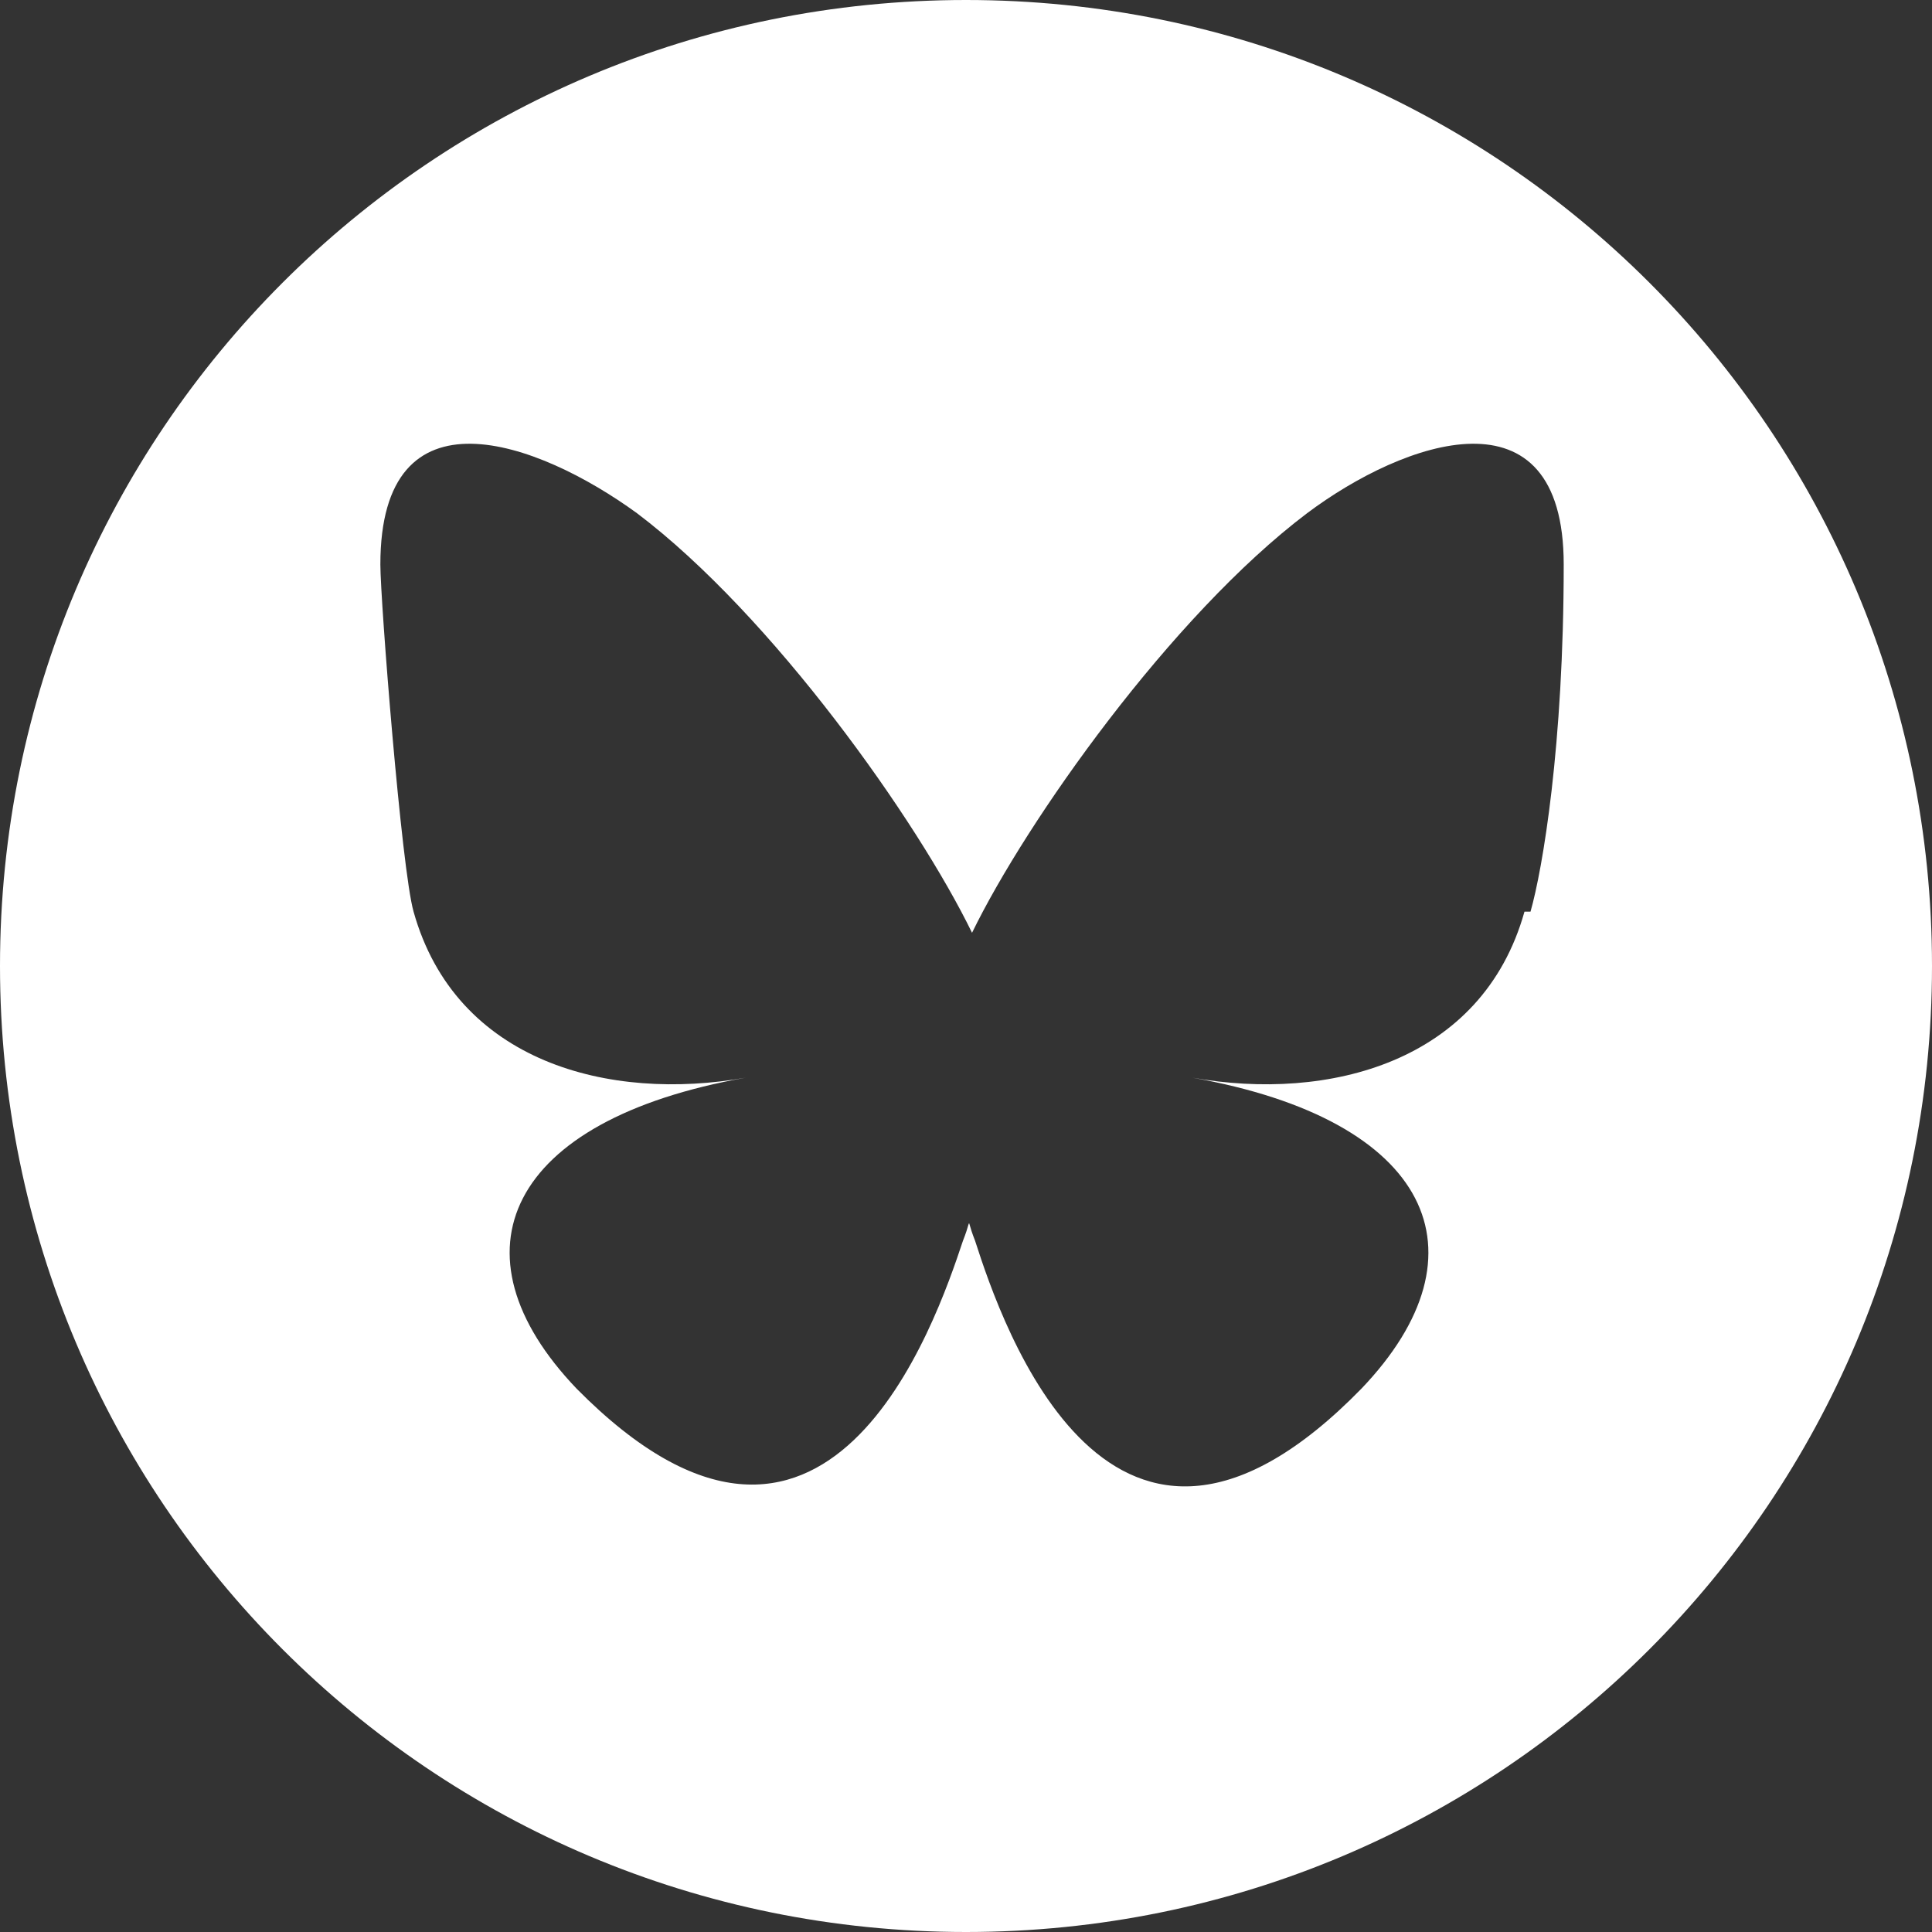 <?xml version="1.0" encoding="UTF-8"?>
<svg id="Layer_1" xmlns="http://www.w3.org/2000/svg" version="1.1" viewBox="0 0 64 64">
  <rect x="0" y="0" width="64" height="64" fill="#333333" stroke="none"/>
  <!-- Generator: Adobe Illustrator 29.1.0, SVG Export Plug-In . SVG Version: 2.1.0 Build 142)  -->
  <defs>
    <style>
      .st0 {
        fill: #fff;
        fill-rule: evenodd;
      }
    </style>
  </defs>
  <path class="st0" d="M32,0C14.3,0,0,14.3,0,32s14.3,32,32,32,32-14.3,32-32S49.7,0,32,0ZM50.5,30.2c-1.4,5-6.5,6.3-11,5.5,7.9,1.4,9.9,5.8,5.6,10.3-8.3,8.5-11.9-2.1-12.8-4.9-.2-.5-.2-.7-.2-.5,0-.2,0,0-.2.5-.9,2.7-4.5,13.3-12.8,4.9-4.3-4.5-2.3-8.9,5.6-10.3-4.5.8-9.6-.5-11-5.5-.4-1.4-1.1-10.3-1.1-11.5,0-6,5.2-4.1,8.5-1.7,4.5,3.4,9.3,10.2,11.1,13.9,1.8-3.7,6.6-10.5,11.1-13.9,3.2-2.4,8.5-4.3,8.5,1.7s-.7,10.1-1.1,11.5Z"/>
</svg>